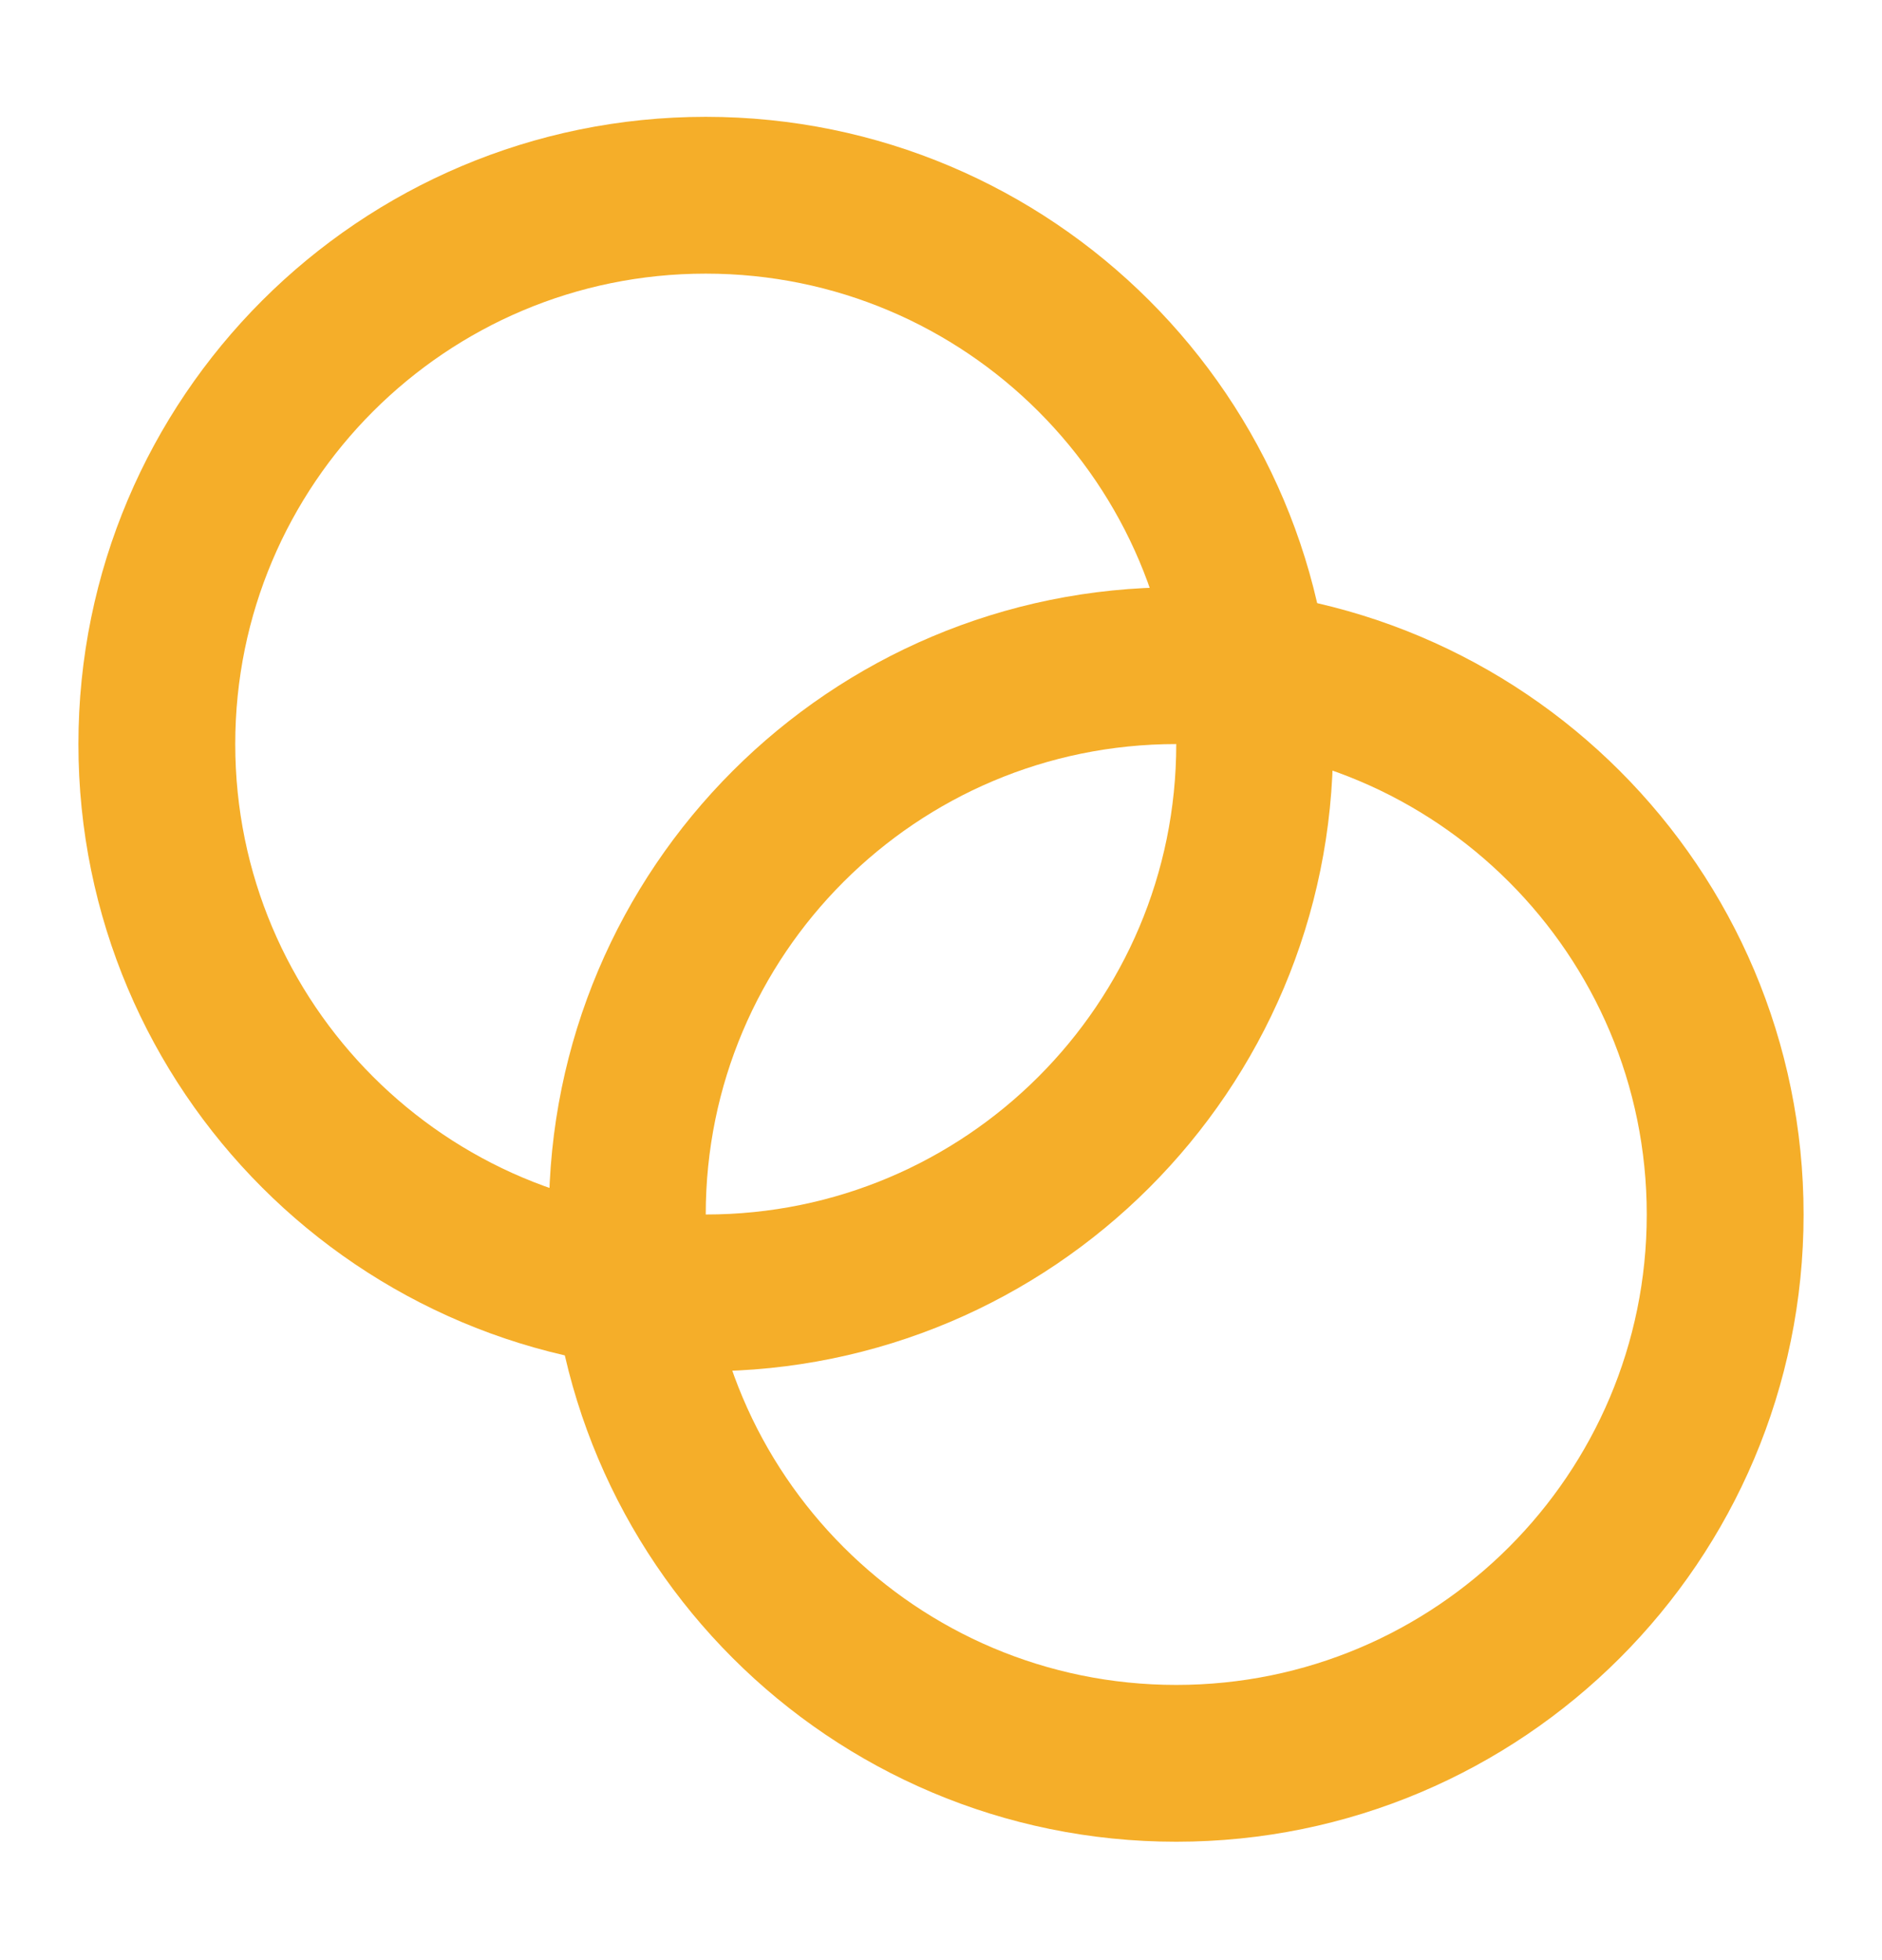 <svg width="24" height="25" viewBox="0 0 24 25" fill="none" xmlns="http://www.w3.org/2000/svg">
<path d="M9 16.49C12.866 16.49 16 13.356 16 9.49C16 5.624 12.866 2.49 9 2.49C5.134 2.49 2 5.624 2 9.49C2 13.356 5.134 16.49 9 16.49Z" stroke="#F5AE29" stroke-width="2" stroke-linecap="round" stroke-linejoin="round"/>
<path d="M15 22.49C18.866 22.49 22 19.356 22 15.49C22 11.624 18.866 8.49 15 8.49C11.134 8.49 8 11.624 8 15.49C8 19.356 11.134 22.49 15 22.49Z" stroke="#F5AE29" stroke-width="2" stroke-linecap="round" stroke-linejoin="round"/>
</svg>
